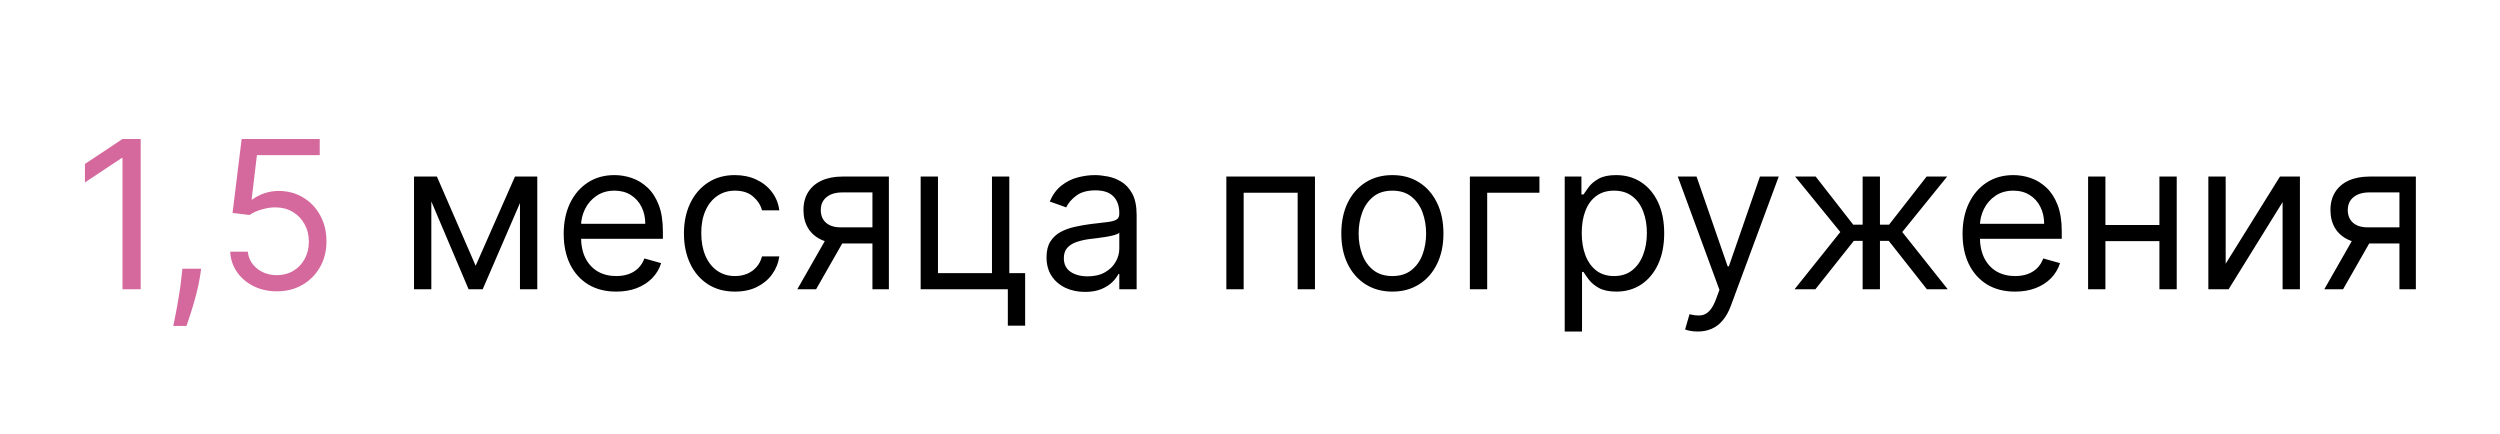 <?xml version="1.0" encoding="UTF-8"?> <svg xmlns="http://www.w3.org/2000/svg" width="242" height="42" viewBox="0 0 242 42" fill="none"> <g filter="url(#filter0_d_25_11)"> <rect width="234" height="34" rx="7" transform="matrix(1 1.82614e-06 1.8245e-06 1 4 4)" fill="white"></rect> </g> <path d="M13.619 13.455L13.619 28L11.858 28L11.858 15.301L11.773 15.301L8.222 17.659L8.222 15.869L11.858 13.455L13.619 13.455ZM19.472 26.011L19.358 26.778C19.277 27.318 19.154 27.896 18.989 28.511C18.828 29.127 18.66 29.707 18.484 30.251C18.309 30.796 18.165 31.229 18.051 31.551L16.773 31.551C16.834 31.248 16.915 30.848 17.014 30.351C17.114 29.854 17.213 29.297 17.312 28.682C17.417 28.071 17.502 27.446 17.568 26.807L17.653 26.011L19.472 26.011ZM26.801 28.199C25.968 28.199 25.217 28.033 24.55 27.702C23.882 27.37 23.347 26.916 22.945 26.338C22.542 25.76 22.322 25.102 22.284 24.364L23.989 24.364C24.055 25.022 24.353 25.566 24.884 25.997C25.419 26.423 26.058 26.636 26.801 26.636C27.398 26.636 27.928 26.497 28.392 26.217C28.861 25.938 29.228 25.555 29.493 25.067C29.763 24.574 29.898 24.018 29.898 23.398C29.898 22.763 29.758 22.198 29.479 21.7C29.204 21.198 28.825 20.803 28.342 20.514C27.859 20.225 27.308 20.079 26.688 20.074C26.242 20.069 25.785 20.138 25.317 20.28C24.848 20.417 24.462 20.595 24.159 20.812L22.511 20.614L23.392 13.455L30.949 13.455L30.949 15.017L24.869 15.017L24.358 19.307L24.443 19.307C24.741 19.07 25.116 18.874 25.565 18.717C26.015 18.561 26.484 18.483 26.972 18.483C27.862 18.483 28.655 18.696 29.351 19.122C30.052 19.544 30.601 20.121 30.999 20.855C31.401 21.589 31.602 22.427 31.602 23.369C31.602 24.297 31.394 25.126 30.977 25.855C30.565 26.58 29.997 27.152 29.273 27.574C28.548 27.991 27.724 28.199 26.801 28.199Z" fill="#D5689D"></path> <path d="M46.043 25.727L49.85 17.091L51.441 17.091L46.725 28L45.361 28L40.73 17.091L42.293 17.091L46.043 25.727ZM41.753 17.091L41.753 28L40.077 28L40.077 17.091L41.753 17.091ZM50.333 28L50.333 17.091L52.009 17.091L52.009 28L50.333 28ZM59.651 28.227C58.6 28.227 57.693 27.995 56.931 27.531C56.173 27.063 55.588 26.409 55.176 25.571C54.769 24.728 54.566 23.748 54.566 22.631C54.566 21.513 54.769 20.529 55.176 19.676C55.588 18.819 56.161 18.152 56.895 17.673C57.634 17.19 58.496 16.949 59.48 16.949C60.049 16.949 60.61 17.044 61.164 17.233C61.718 17.422 62.222 17.73 62.676 18.156C63.131 18.578 63.493 19.137 63.763 19.832C64.033 20.529 64.168 21.386 64.168 22.404L64.168 23.114L55.759 23.114L55.759 21.665L62.463 21.665C62.463 21.049 62.34 20.5 62.094 20.017C61.853 19.534 61.507 19.153 61.057 18.874C60.612 18.594 60.087 18.455 59.48 18.455C58.813 18.455 58.235 18.62 57.748 18.952C57.265 19.279 56.893 19.705 56.633 20.23C56.372 20.756 56.242 21.319 56.242 21.921L56.242 22.887C56.242 23.71 56.384 24.409 56.668 24.982C56.957 25.55 57.357 25.983 57.868 26.281C58.38 26.575 58.974 26.722 59.651 26.722C60.091 26.722 60.489 26.66 60.844 26.537C61.204 26.409 61.514 26.22 61.775 25.969C62.035 25.713 62.236 25.396 62.378 25.017L63.998 25.472C63.827 26.021 63.541 26.504 63.138 26.921C62.736 27.332 62.239 27.654 61.647 27.887C61.055 28.114 60.39 28.227 59.651 28.227ZM71.15 28.227C70.127 28.227 69.246 27.986 68.507 27.503C67.769 27.02 67.201 26.355 66.803 25.507C66.405 24.66 66.206 23.691 66.206 22.602C66.206 21.494 66.41 20.517 66.817 19.669C67.229 18.817 67.802 18.152 68.536 17.673C69.275 17.191 70.136 16.949 71.121 16.949C71.888 16.949 72.579 17.091 73.195 17.375C73.811 17.659 74.315 18.057 74.708 18.568C75.101 19.08 75.345 19.676 75.439 20.358L73.763 20.358C73.635 19.861 73.351 19.421 72.911 19.037C72.475 18.649 71.888 18.455 71.15 18.455C70.496 18.455 69.923 18.625 69.431 18.966C68.943 19.302 68.562 19.778 68.287 20.394C68.017 21.004 67.882 21.722 67.882 22.546C67.882 23.388 68.015 24.122 68.28 24.747C68.55 25.372 68.929 25.858 69.417 26.203C69.909 26.549 70.487 26.722 71.15 26.722C71.585 26.722 71.981 26.646 72.336 26.494C72.691 26.343 72.991 26.125 73.238 25.841C73.484 25.557 73.659 25.216 73.763 24.818L75.439 24.818C75.345 25.462 75.11 26.042 74.736 26.558C74.367 27.07 73.877 27.477 73.266 27.78C72.66 28.078 71.954 28.227 71.15 28.227ZM84.452 28L84.452 18.625L81.554 18.625C80.901 18.625 80.387 18.777 80.013 19.08C79.639 19.383 79.452 19.799 79.452 20.33C79.452 20.851 79.62 21.26 79.956 21.558C80.297 21.857 80.764 22.006 81.356 22.006L84.878 22.006L84.878 23.568L81.356 23.568C80.617 23.568 79.98 23.438 79.445 23.178C78.91 22.917 78.498 22.546 78.209 22.063C77.92 21.575 77.776 20.997 77.776 20.33C77.776 19.657 77.927 19.08 78.231 18.597C78.534 18.114 78.967 17.742 79.53 17.482C80.098 17.221 80.773 17.091 81.554 17.091L86.043 17.091L86.043 28L84.452 28ZM77.179 28L80.276 22.574L82.094 22.574L78.998 28L77.179 28ZM97.7 17.091L97.7 26.438L99.234 26.438L99.234 31.523L97.558 31.523L97.558 28L89.12 28L89.12 17.091L90.796 17.091L90.796 26.438L96.023 26.438L96.023 17.091L97.7 17.091ZM105.026 28.256C104.334 28.256 103.707 28.126 103.143 27.865C102.58 27.6 102.133 27.219 101.801 26.722C101.47 26.22 101.304 25.614 101.304 24.904C101.304 24.279 101.427 23.772 101.673 23.384C101.92 22.991 102.249 22.683 102.661 22.46C103.072 22.238 103.527 22.072 104.024 21.963C104.526 21.85 105.03 21.76 105.537 21.693C106.2 21.608 106.737 21.544 107.149 21.502C107.566 21.454 107.869 21.376 108.058 21.267C108.252 21.158 108.349 20.969 108.349 20.699L108.349 20.642C108.349 19.942 108.158 19.397 107.774 19.009C107.395 18.62 106.82 18.426 106.048 18.426C105.248 18.426 104.621 18.602 104.166 18.952C103.712 19.302 103.392 19.676 103.207 20.074L101.616 19.506C101.901 18.843 102.279 18.327 102.753 17.958C103.231 17.584 103.752 17.323 104.315 17.176C104.884 17.025 105.442 16.949 105.991 16.949C106.342 16.949 106.744 16.992 107.199 17.077C107.658 17.157 108.101 17.326 108.527 17.581C108.958 17.837 109.315 18.223 109.599 18.739C109.884 19.255 110.026 19.946 110.026 20.813L110.026 28L108.349 28L108.349 26.523L108.264 26.523C108.151 26.76 107.961 27.013 107.696 27.283C107.431 27.553 107.078 27.782 106.638 27.972C106.197 28.161 105.66 28.256 105.026 28.256ZM105.281 26.75C105.944 26.75 106.503 26.62 106.957 26.36C107.417 26.099 107.762 25.763 107.994 25.351C108.231 24.939 108.349 24.506 108.349 24.051L108.349 22.517C108.278 22.602 108.122 22.681 107.881 22.752C107.644 22.818 107.369 22.877 107.057 22.929C106.749 22.977 106.448 23.019 106.155 23.057C105.866 23.09 105.632 23.119 105.452 23.142C105.016 23.199 104.609 23.291 104.23 23.419C103.856 23.542 103.553 23.729 103.321 23.98C103.094 24.227 102.98 24.563 102.98 24.989C102.98 25.571 103.196 26.012 103.626 26.31C104.062 26.603 104.614 26.75 105.281 26.75ZM118.71 28L118.71 17.091L127.289 17.091L127.289 28L125.613 28L125.613 18.654L120.386 18.654L120.386 28L118.71 28ZM134.782 28.227C133.797 28.227 132.933 27.993 132.19 27.524C131.451 27.056 130.874 26.4 130.457 25.557C130.045 24.714 129.839 23.729 129.839 22.602C129.839 21.466 130.045 20.474 130.457 19.627C130.874 18.779 131.451 18.121 132.19 17.652C132.933 17.183 133.797 16.949 134.782 16.949C135.767 16.949 136.629 17.183 137.368 17.652C138.111 18.121 138.689 18.779 139.101 19.627C139.517 20.474 139.726 21.466 139.726 22.602C139.726 23.729 139.517 24.714 139.101 25.557C138.689 26.4 138.111 27.056 137.368 27.524C136.629 27.993 135.767 28.227 134.782 28.227ZM134.782 26.722C135.53 26.722 136.146 26.53 136.629 26.146C137.112 25.763 137.469 25.259 137.701 24.634C137.933 24.009 138.049 23.332 138.049 22.602C138.049 21.873 137.933 21.194 137.701 20.564C137.469 19.934 137.112 19.425 136.629 19.037C136.146 18.649 135.53 18.455 134.782 18.455C134.034 18.455 133.419 18.649 132.936 19.037C132.453 19.425 132.095 19.934 131.863 20.564C131.631 21.194 131.515 21.873 131.515 22.602C131.515 23.332 131.631 24.009 131.863 24.634C132.095 25.259 132.453 25.763 132.936 26.146C133.419 26.53 134.034 26.722 134.782 26.722ZM149.017 17.091L149.017 18.654L143.96 18.654L143.96 28L142.284 28L142.284 17.091L149.017 17.091ZM151.464 32.091L151.464 17.091L153.083 17.091L153.083 18.824L153.282 18.824C153.405 18.635 153.576 18.393 153.793 18.1C154.016 17.801 154.333 17.536 154.745 17.304C155.162 17.067 155.725 16.949 156.435 16.949C157.354 16.949 158.164 17.179 158.864 17.638C159.565 18.097 160.112 18.748 160.505 19.591C160.898 20.434 161.094 21.428 161.094 22.574C161.094 23.729 160.898 24.731 160.505 25.578C160.112 26.421 159.567 27.075 158.871 27.539C158.175 27.998 157.373 28.227 156.464 28.227C155.763 28.227 155.202 28.111 154.781 27.88C154.359 27.643 154.035 27.375 153.808 27.077C153.58 26.774 153.405 26.523 153.282 26.324L153.14 26.324L153.14 32.091L151.464 32.091ZM153.112 22.546C153.112 23.37 153.232 24.096 153.474 24.726C153.715 25.351 154.068 25.841 154.532 26.196C154.996 26.547 155.564 26.722 156.237 26.722C156.937 26.722 157.522 26.537 157.991 26.168C158.464 25.794 158.819 25.292 159.056 24.662C159.298 24.028 159.418 23.322 159.418 22.546C159.418 21.779 159.3 21.087 159.063 20.472C158.831 19.852 158.478 19.361 158.005 19.002C157.536 18.637 156.947 18.455 156.237 18.455C155.555 18.455 154.982 18.628 154.518 18.973C154.054 19.314 153.703 19.792 153.467 20.408C153.23 21.019 153.112 21.731 153.112 22.546ZM164.34 32.091C164.056 32.091 163.803 32.068 163.58 32.02C163.358 31.978 163.204 31.935 163.119 31.892L163.545 30.415C163.952 30.519 164.312 30.557 164.624 30.529C164.937 30.5 165.214 30.361 165.455 30.11C165.701 29.863 165.926 29.463 166.13 28.909L166.442 28.057L162.408 17.091L164.227 17.091L167.238 25.784L167.352 25.784L170.363 17.091L172.181 17.091L167.55 29.591C167.342 30.155 167.084 30.621 166.776 30.99C166.469 31.364 166.111 31.641 165.704 31.821C165.301 32.001 164.847 32.091 164.34 32.091ZM173.712 28L178.143 22.46L173.768 17.091L175.757 17.091L179.393 21.75L180.303 21.75L180.303 17.091L181.979 17.091L181.979 21.75L182.859 21.75L186.496 17.091L188.484 17.091L184.138 22.46L188.541 28L186.524 28L182.831 23.313L181.979 23.313L181.979 28L180.303 28L180.303 23.313L179.45 23.313L175.729 28L173.712 28ZM195.061 28.228C194.01 28.228 193.103 27.996 192.341 27.532C191.583 27.063 190.999 26.409 190.587 25.571C190.179 24.729 189.976 23.748 189.976 22.631C189.976 21.514 190.179 20.529 190.587 19.677C190.999 18.82 191.571 18.152 192.305 17.674C193.044 17.191 193.906 16.949 194.891 16.949C195.459 16.949 196.02 17.044 196.574 17.233C197.128 17.423 197.632 17.73 198.087 18.157C198.541 18.578 198.903 19.137 199.173 19.833C199.443 20.529 199.578 21.386 199.578 22.404L199.578 23.114L191.169 23.114L191.169 21.665L197.874 21.665C197.874 21.05 197.75 20.5 197.504 20.017C197.263 19.534 196.917 19.153 196.467 18.874C196.022 18.595 195.497 18.455 194.891 18.455C194.223 18.455 193.645 18.621 193.158 18.952C192.675 19.279 192.303 19.705 192.043 20.23C191.782 20.756 191.652 21.32 191.652 21.921L191.652 22.887C191.652 23.711 191.794 24.409 192.078 24.982C192.367 25.55 192.767 25.983 193.278 26.282C193.79 26.575 194.384 26.722 195.061 26.722C195.501 26.722 195.899 26.66 196.254 26.537C196.614 26.409 196.924 26.22 197.185 25.969C197.445 25.713 197.646 25.396 197.788 25.017L199.408 25.472C199.237 26.021 198.951 26.504 198.548 26.921C198.146 27.333 197.649 27.655 197.057 27.887C196.465 28.114 195.8 28.228 195.061 28.228ZM209.429 21.779L209.429 23.341L203.406 23.341L203.406 21.779L209.429 21.779ZM203.804 17.091L203.804 28L202.128 28L202.128 17.091L203.804 17.091ZM210.707 17.091L210.707 28L209.031 28L209.031 17.091L210.707 17.091ZM215.445 25.529L220.7 17.091L222.632 17.091L222.632 28L220.956 28L220.956 19.563L215.729 28L213.768 28L213.768 17.091L215.445 17.091L215.445 25.529ZM232.265 28L232.265 18.625L229.367 18.625C228.713 18.625 228.2 18.777 227.826 19.08C227.452 19.383 227.265 19.8 227.265 20.33C227.265 20.851 227.433 21.26 227.769 21.559C228.11 21.857 228.576 22.006 229.168 22.006L232.691 22.006L232.691 23.569L229.168 23.569C228.429 23.569 227.792 23.438 227.257 23.178C226.722 22.918 226.31 22.546 226.022 22.063C225.733 21.575 225.588 20.998 225.588 20.33C225.588 19.658 225.74 19.08 226.043 18.597C226.346 18.114 226.779 17.742 227.343 17.482C227.911 17.221 228.586 17.091 229.367 17.091L233.855 17.091L233.855 28L232.265 28ZM224.992 28L228.088 22.574L229.907 22.574L226.81 28L224.992 28Z" fill="black"></path> <defs> <filter id="filter0_d_25_11" x="0" y="1.52588e-05" width="242" height="42" filterUnits="userSpaceOnUse" color-interpolation-filters="sRGB"> <feFlood flood-opacity="0" result="BackgroundImageFix"></feFlood> <feColorMatrix in="SourceAlpha" type="matrix" values="0 0 0 0 0 0 0 0 0 0 0 0 0 0 0 0 0 0 127 0" result="hardAlpha"></feColorMatrix> <feOffset></feOffset> <feGaussianBlur stdDeviation="2"></feGaussianBlur> <feComposite in2="hardAlpha" operator="out"></feComposite> <feColorMatrix type="matrix" values="0 0 0 0 0 0 0 0 0 0 0 0 0 0 0 0 0 0 0.25 0"></feColorMatrix> <feBlend mode="normal" in2="BackgroundImageFix" result="effect1_dropShadow_25_11"></feBlend> <feBlend mode="normal" in="SourceGraphic" in2="effect1_dropShadow_25_11" result="shape"></feBlend> </filter> </defs> </svg> 